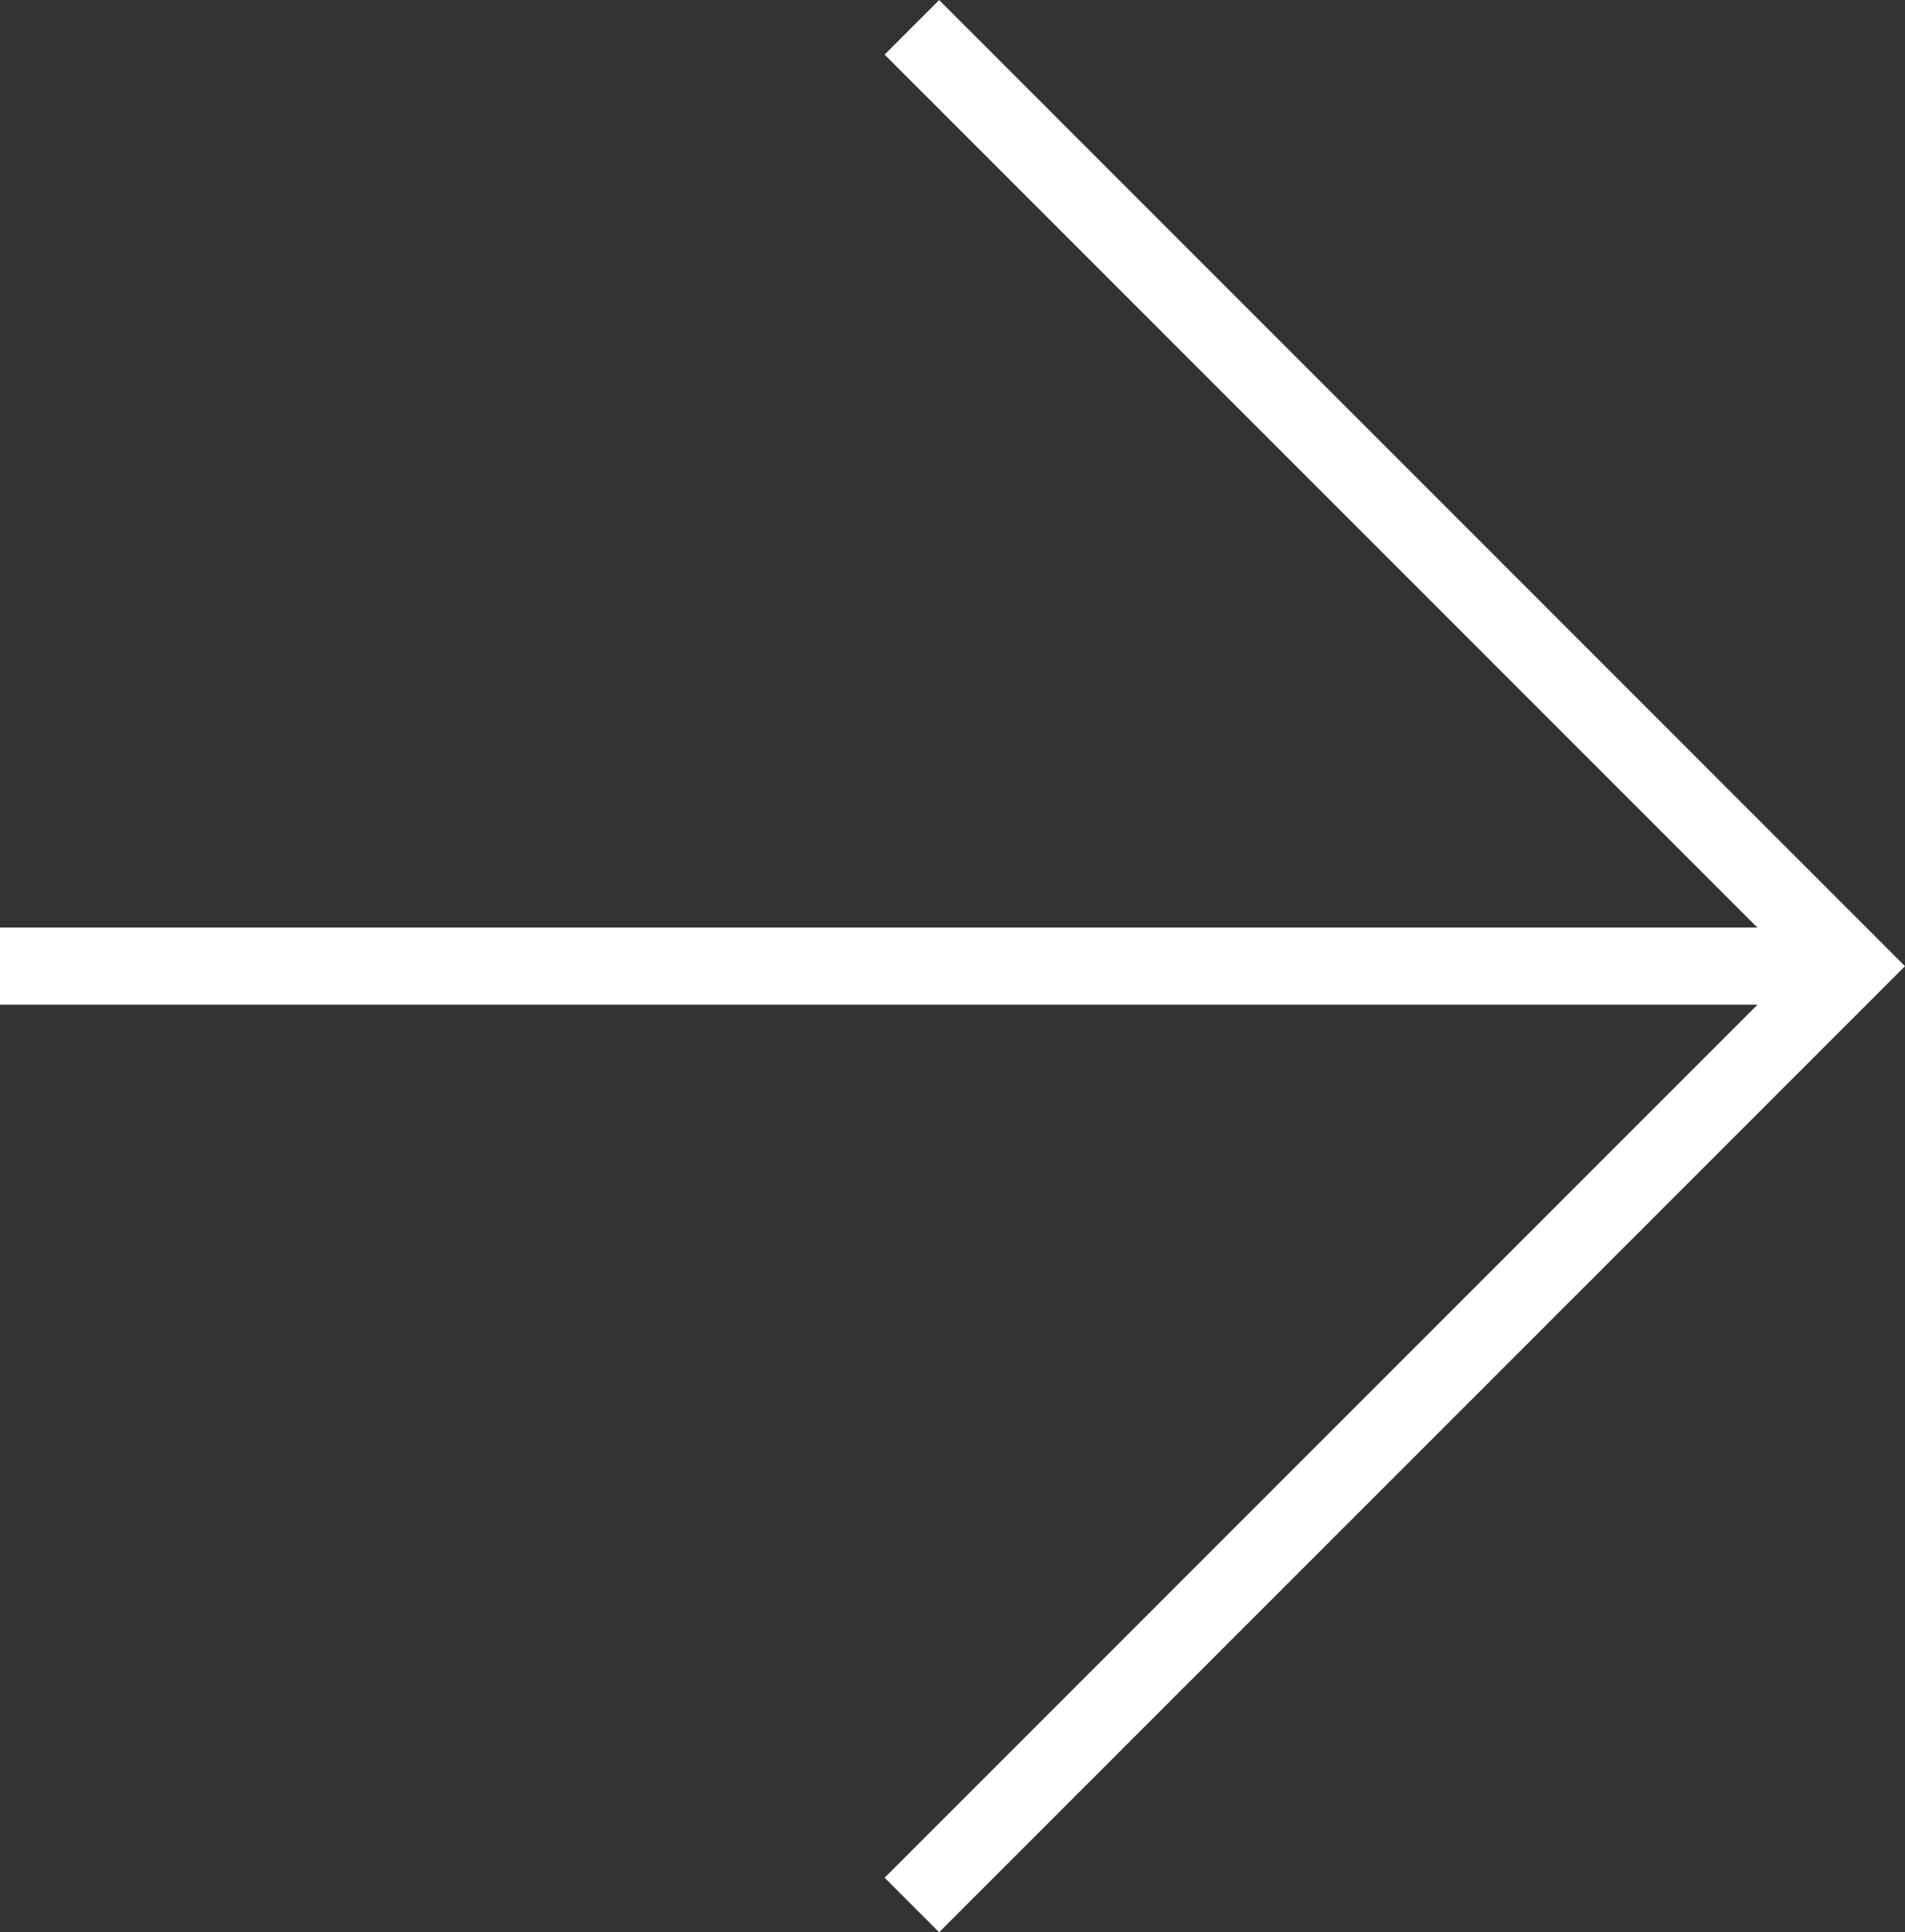 <svg xmlns="http://www.w3.org/2000/svg" width="24.707" height="25.055" viewBox="0 0 24.707 25.055"><rect x="0" y="0" width="24.707" height="25.055" fill="#333333" stroke="none"/><g transform="translate(-574.147 -2577.472)"><g transform="translate(574.147 2577.473)"><path d="M12.18,0l-.707.707,11.82,11.821-11.82,11.82.707.707L24.707,12.528Z" fill="#fff"/><rect width="23.652" height="1" transform="translate(0 12.027)" fill="#fff"/></g></g></svg>